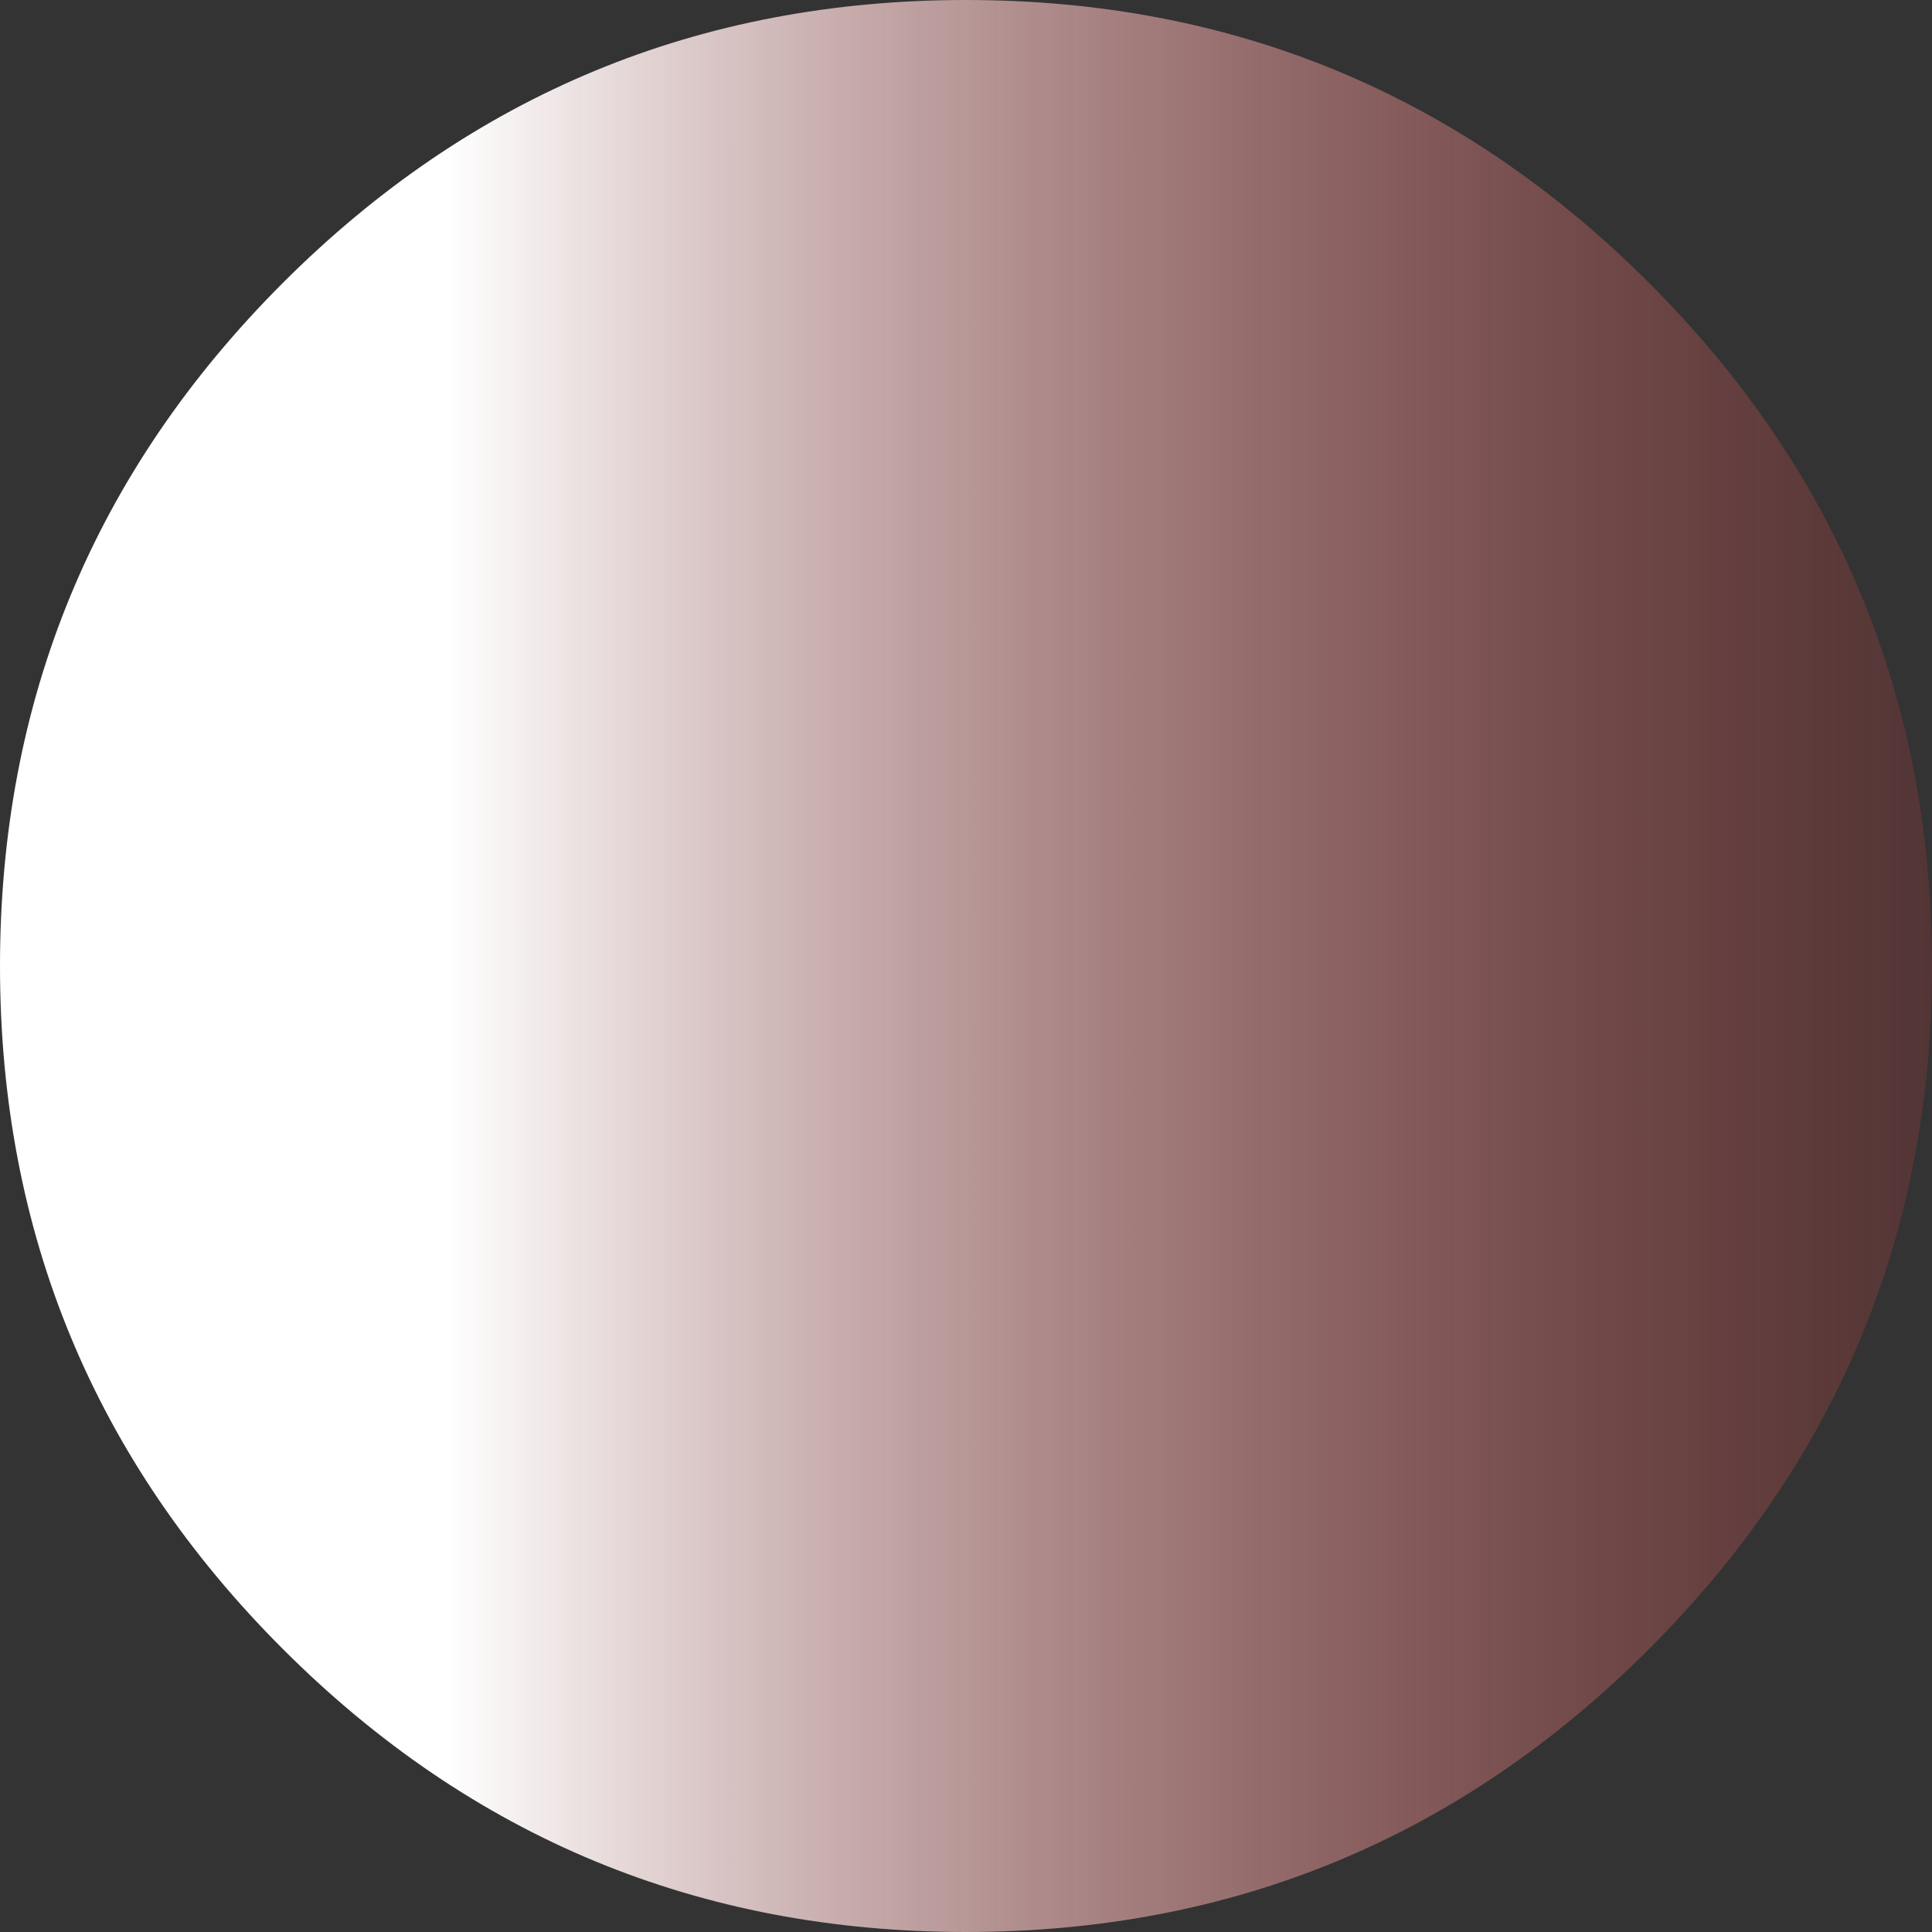 <?xml version="1.0" encoding="UTF-8" standalone="no"?>
<svg xmlns:xlink="http://www.w3.org/1999/xlink" height="1113.6px" width="1113.6px" xmlns="http://www.w3.org/2000/svg">
  <rect width="100%" height="100%" fill="#333333" stroke="none"/>
  <g transform="matrix(1.0, 0.0, 0.0, 1.0, 552.95, 525.95)">
    <path d="M397.55 -362.9 Q560.65 -199.8 560.65 30.85 560.65 261.5 397.55 424.55 234.5 587.65 3.85 587.65 -226.8 587.65 -389.9 424.55 -552.95 261.5 -552.95 30.85 -552.95 -199.8 -389.9 -362.9 -226.8 -525.95 3.85 -525.95 234.5 -525.95 397.55 -362.9" fill="url(#gradient0)" fill-rule="evenodd" stroke="none"/>
  </g>
  <defs>
    <linearGradient gradientTransform="matrix(0.68, 0.0, 0.0, 0.68, 262.9, 186.9)" gradientUnits="userSpaceOnUse" id="gradient0" spreadMethod="pad" x1="-819.2" x2="819.2">
      <stop offset="0.0" stop-color="#ffffff"/>
      <stop offset="1.0" stop-color="#a90101" stop-opacity="0.0"/>
    </linearGradient>
  </defs>
</svg>
